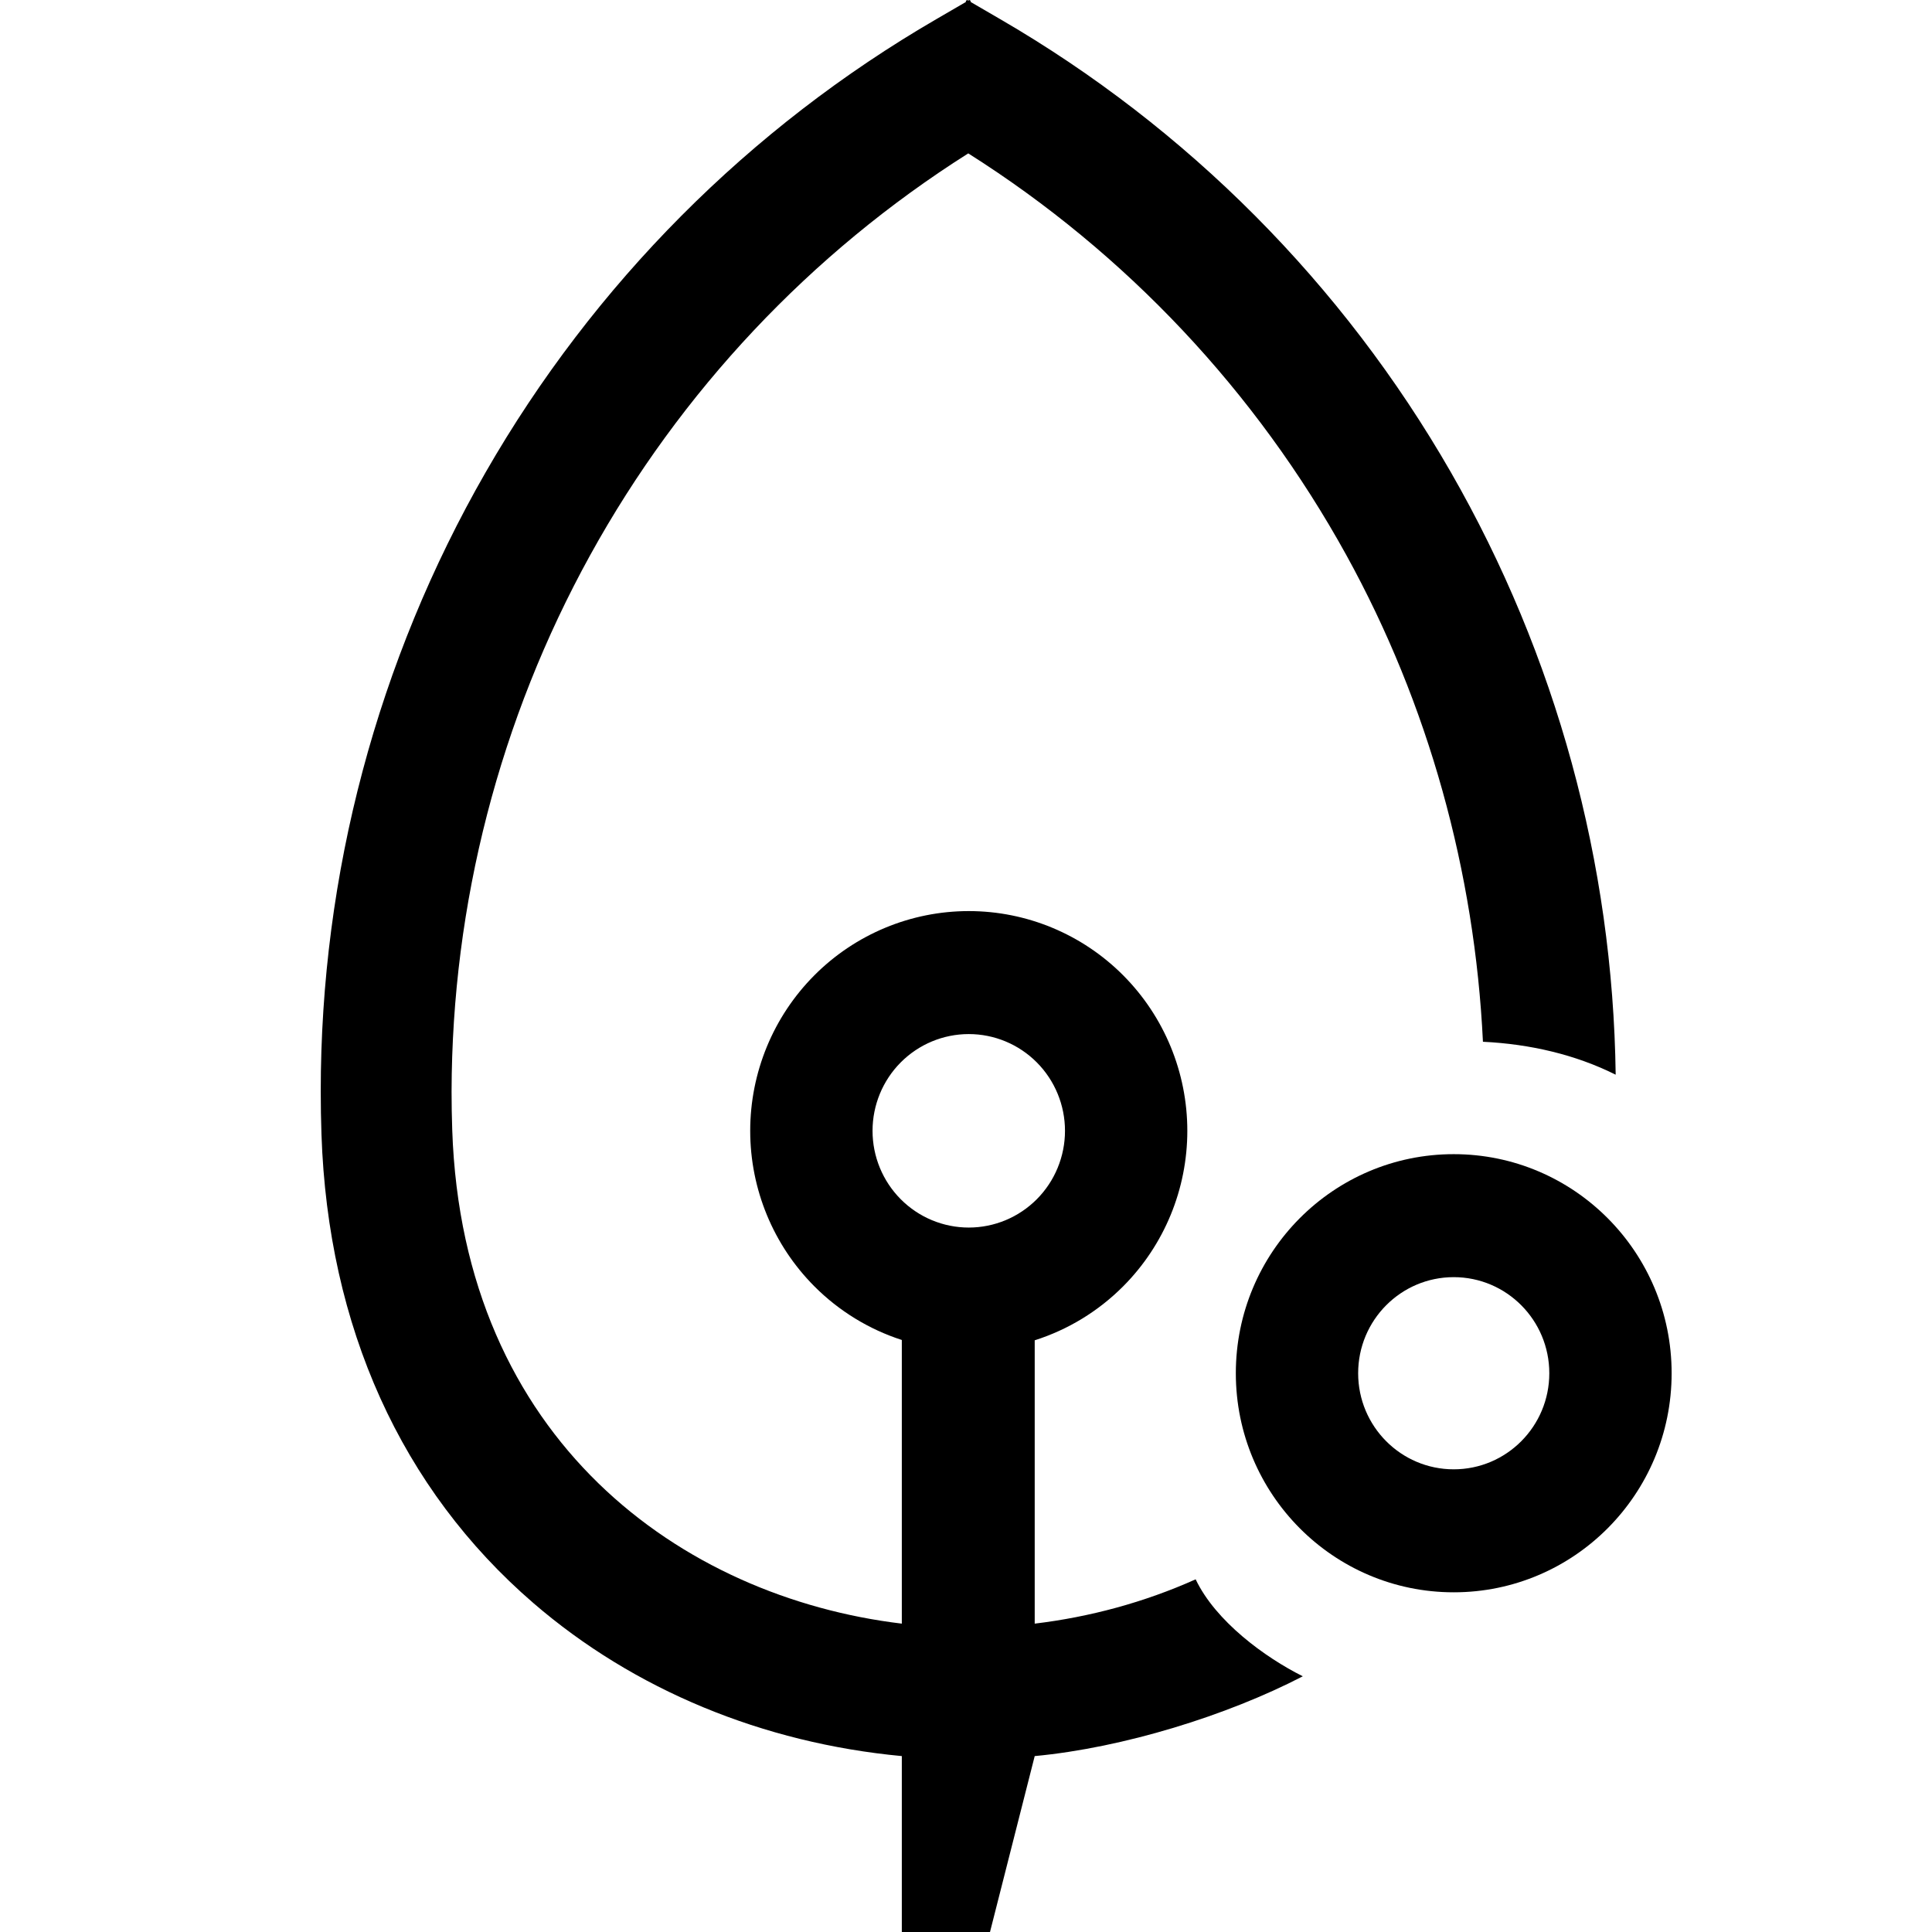 <svg width="512" height="512" viewBox="0 0 512 512" fill="none" xmlns="http://www.w3.org/2000/svg">
<path fill-rule="evenodd" clip-rule="evenodd" d="M257.227 0.519V0.21L256.866 0L256.6 0.155L256.334 0L255.973 0.21V0.519L248.184 5.048C198.552 33.845 157.34 75.275 128.694 125.17C100.047 175.066 84.977 231.666 85 289.277C85 293.03 85.065 296.842 85.192 300.607C86.917 351.654 106.335 394.608 141.346 424.824C168.008 447.834 202.17 461.925 238.991 465.381V512L262.359 512L274.209 465.381C297.675 463.179 325.205 454.633 345.258 444.235C335.209 439.216 322.148 429.658 316.86 418.537C303.232 424.653 288.734 428.537 274.209 430.281V355.195C282.986 352.402 291.058 347.519 297.689 340.853C308.551 329.933 314.653 315.122 314.653 299.678C314.653 284.234 308.551 269.423 297.689 258.503C286.827 247.582 272.094 241.447 256.733 241.447C241.372 241.447 226.64 247.582 215.778 258.503C204.916 269.423 198.813 284.234 198.813 299.678C198.813 315.122 204.916 329.933 215.778 340.853C222.341 347.452 230.317 352.303 238.991 355.109V430.281C180.586 423.267 122.623 381.662 119.846 299.422C119.731 296.05 119.672 292.637 119.672 289.277C119.776 239.532 132.412 190.624 156.403 147.118C180.343 103.704 214.81 67.08 256.6 40.649C298.389 67.08 332.857 103.704 356.797 147.118C378.597 186.651 390.829 231.05 392.994 276.078C405.515 276.681 417.546 279.497 428.171 284.805C427.433 228.74 412.411 173.774 384.506 125.17C355.859 75.275 314.647 33.845 265.016 5.048L257.227 0.519ZM282.234 299.678C282.234 306.477 279.547 312.998 274.765 317.806C269.983 322.614 263.496 325.315 256.733 325.315C249.97 325.315 243.484 322.614 238.702 317.806C233.919 312.998 231.233 306.477 231.233 299.678C231.233 292.878 233.919 286.357 238.702 281.549C243.484 276.741 249.97 274.04 256.733 274.04C263.496 274.04 269.983 276.741 274.765 281.549C279.547 286.357 282.234 292.878 282.234 299.678Z" fill="black"/>
<path fill-rule="evenodd" clip-rule="evenodd" d="M385.253 421.978C417.145 421.978 443 395.985 443 363.921C443 331.857 417.145 305.865 385.253 305.865C353.36 305.865 327.507 331.857 327.507 363.921C327.507 395.985 353.36 421.978 385.253 421.978ZM385.253 389.385C399.24 389.385 410.581 377.985 410.581 363.922C410.581 349.859 399.24 338.458 385.253 338.458C371.265 338.458 359.925 349.859 359.925 363.922C359.925 377.985 371.265 389.385 385.253 389.385Z" fill="black"/>
</svg>
